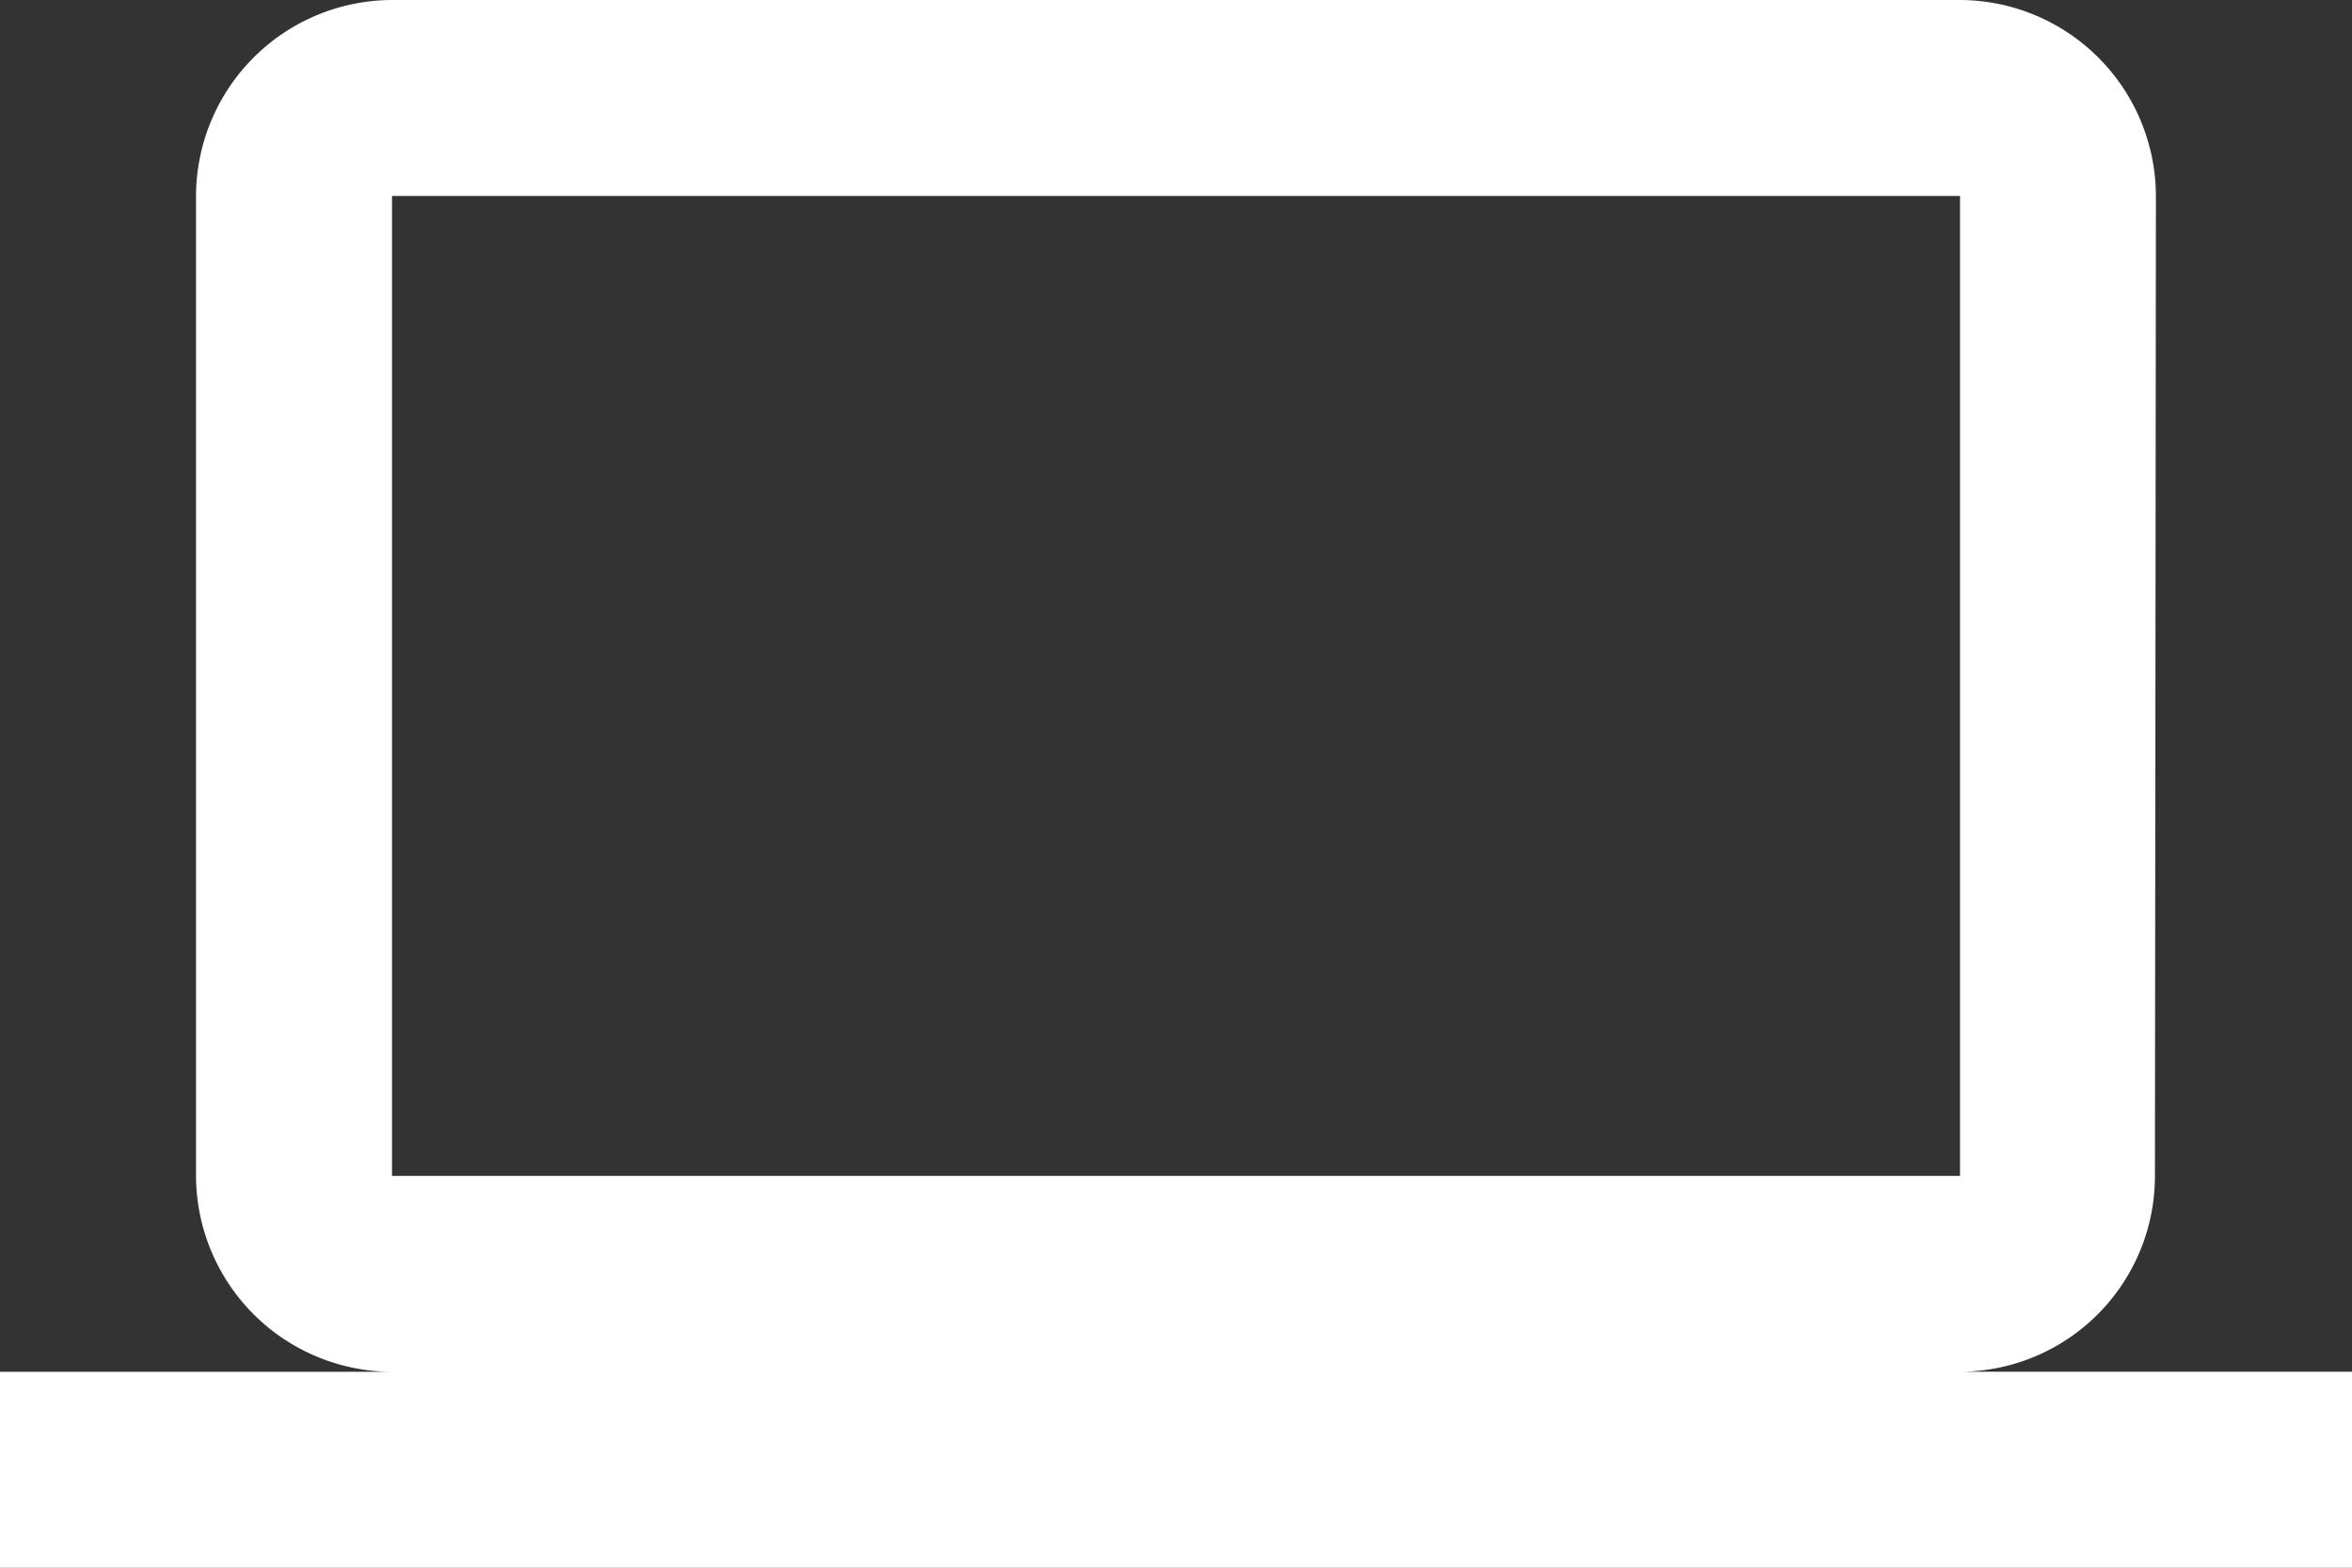 <svg xmlns="http://www.w3.org/2000/svg" width="72.472" height="48.315" viewBox="0 0 72.472 48.315">
  <rect x="0" y="0" width="72.472" height="48.315" fill="#333333" stroke="none"/>
  <path id="Icon_material-computer" data-name="Icon material-computer" d="M60.394,48.276A6.031,6.031,0,0,0,66.4,42.236l.03-30.2A6.057,6.057,0,0,0,60.394,6H12.079a6.057,6.057,0,0,0-6.039,6.039v30.2a6.057,6.057,0,0,0,6.039,6.039H0v6.039H72.472V48.276ZM12.079,12.039H60.394v30.2H12.079Z" transform="translate(0 -6)" fill="#fff"/>
</svg>
